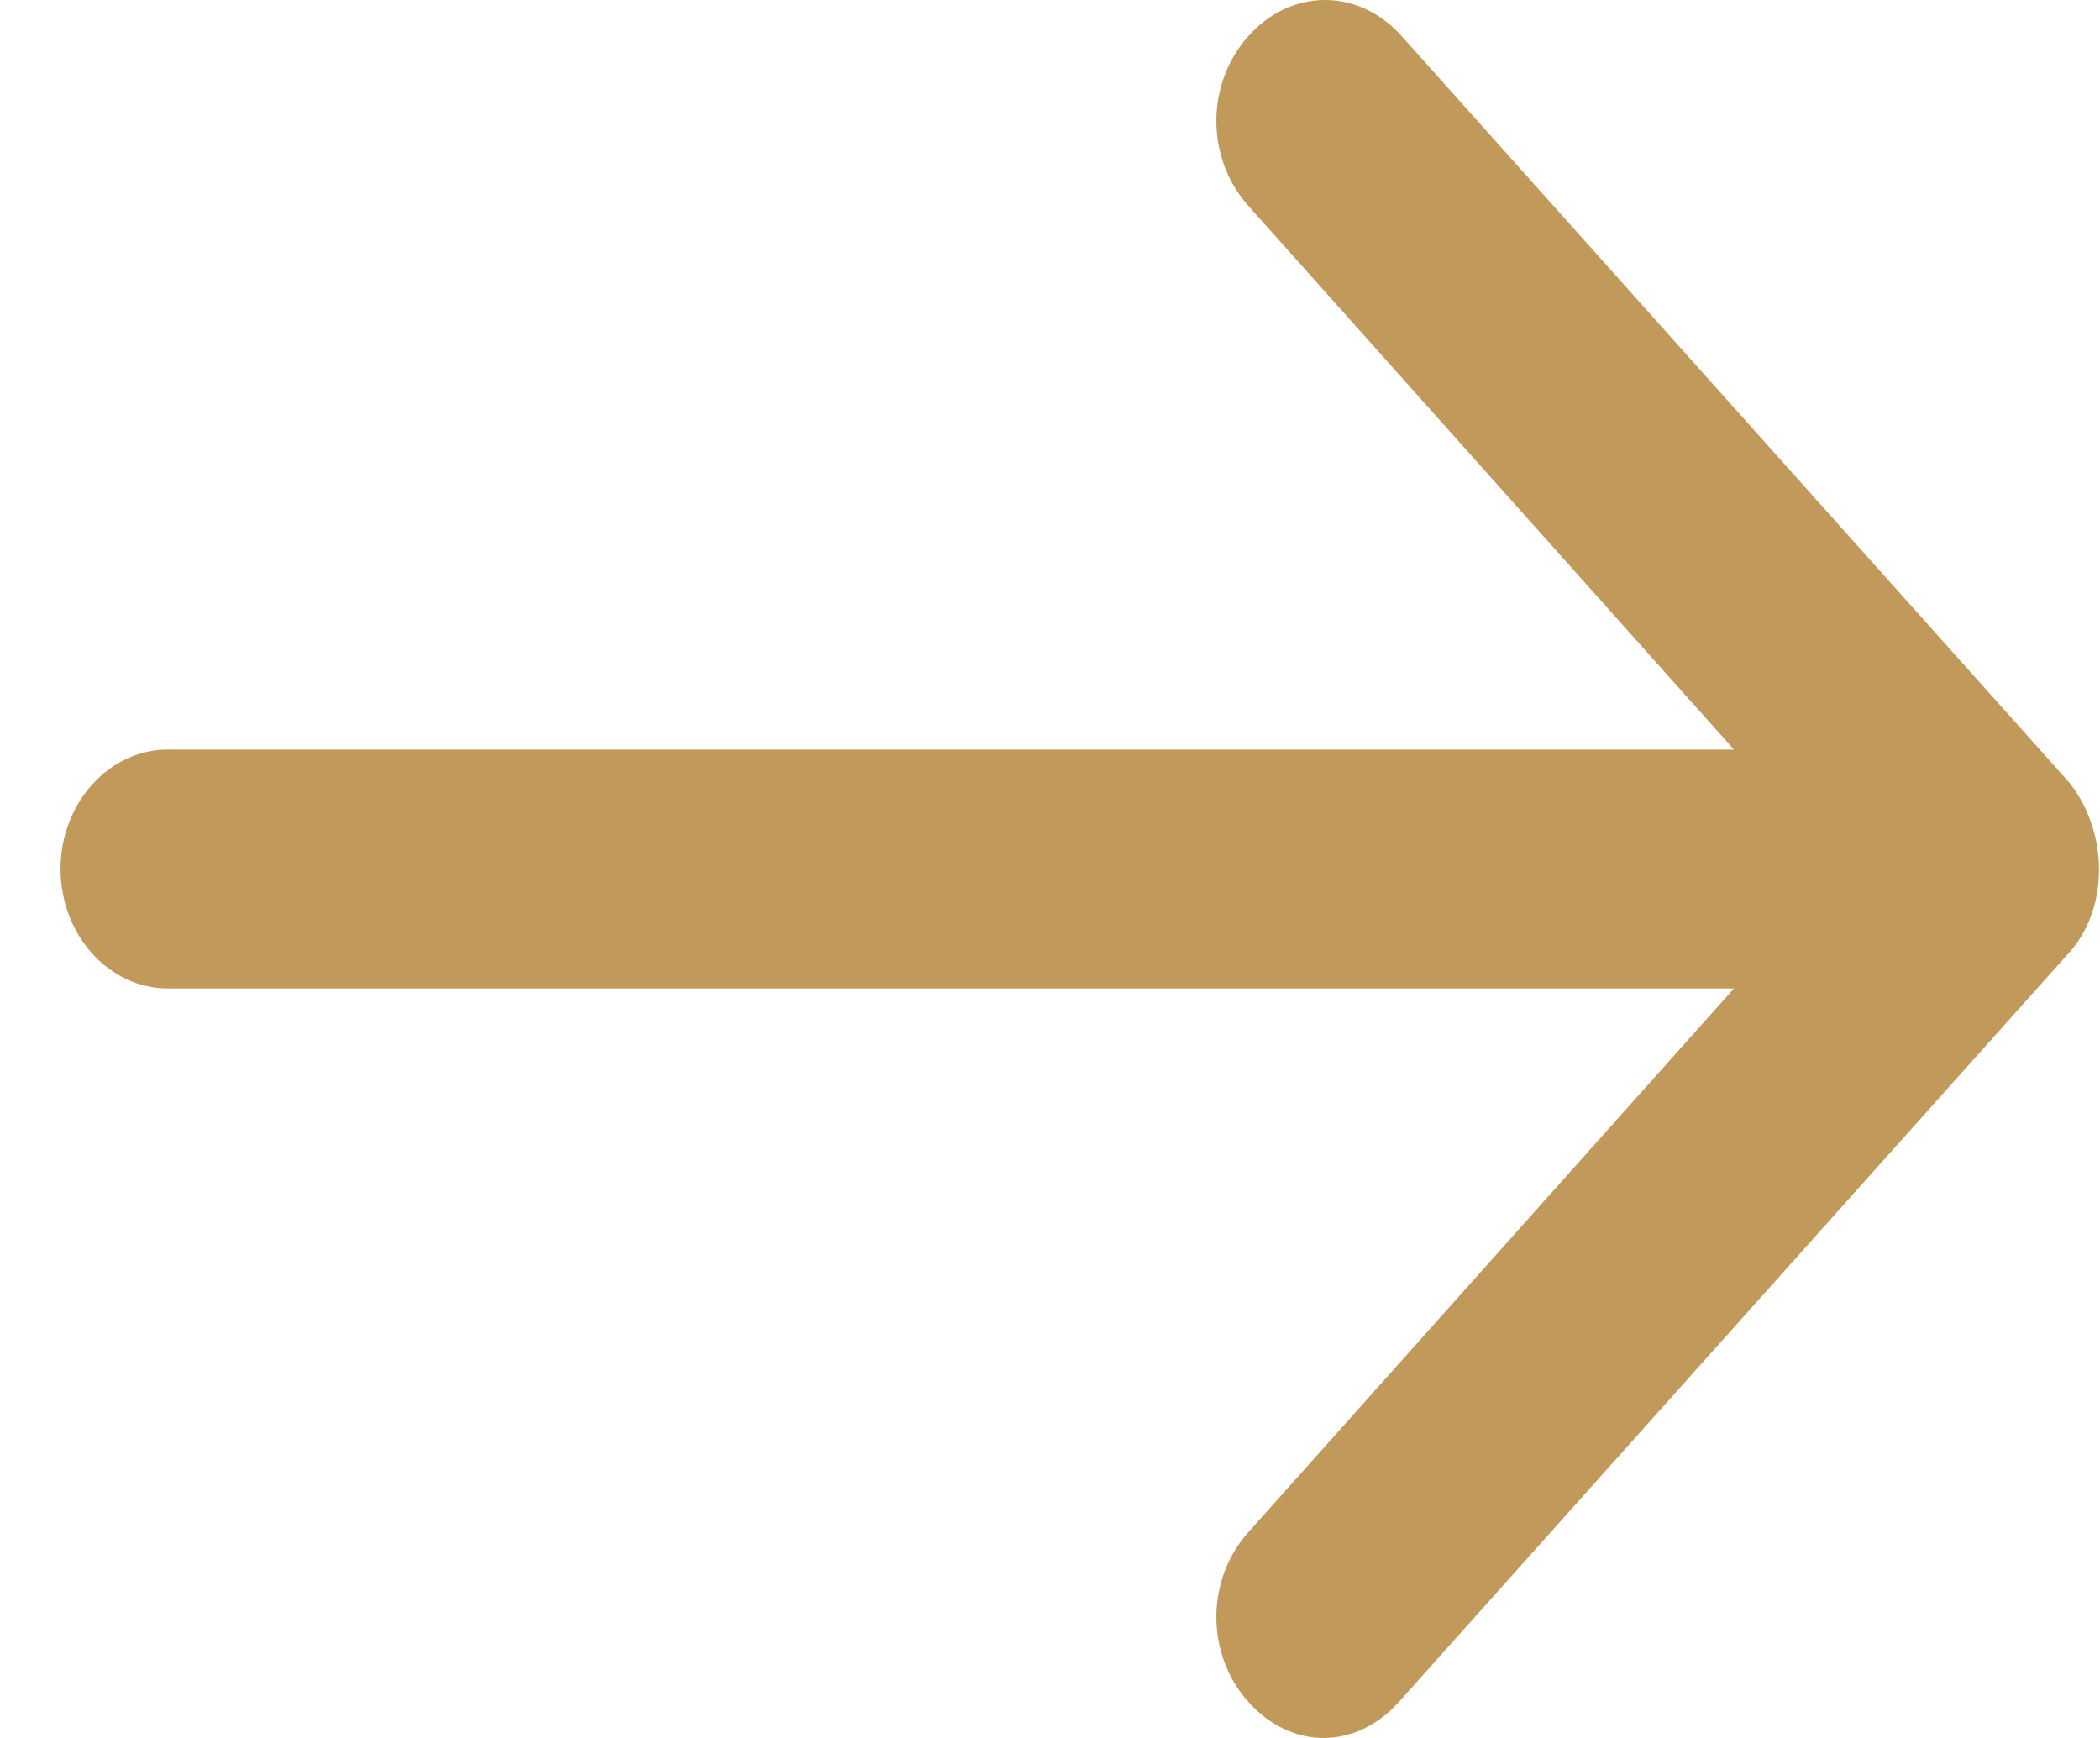 <svg width="29" height="24" viewBox="0 0 29 24" fill="none" xmlns="http://www.w3.org/2000/svg">
<path d="M28.537 13.196L19.316 23.505C19.019 23.835 18.649 24 18.279 24C17.908 24 17.538 23.835 17.242 23.505C16.649 22.846 16.649 21.815 17.242 21.155L23.945 13.65H2.317C1.503 13.65 0.836 12.908 0.836 12C0.836 11.093 1.503 10.351 2.317 10.351H23.945L17.242 2.846C16.649 2.186 16.649 1.155 17.242 0.495C17.834 -0.165 18.76 -0.165 19.353 0.495L28.574 10.804C29.13 11.505 29.13 12.578 28.537 13.196Z" fill="#C19A5B"/>
</svg>
